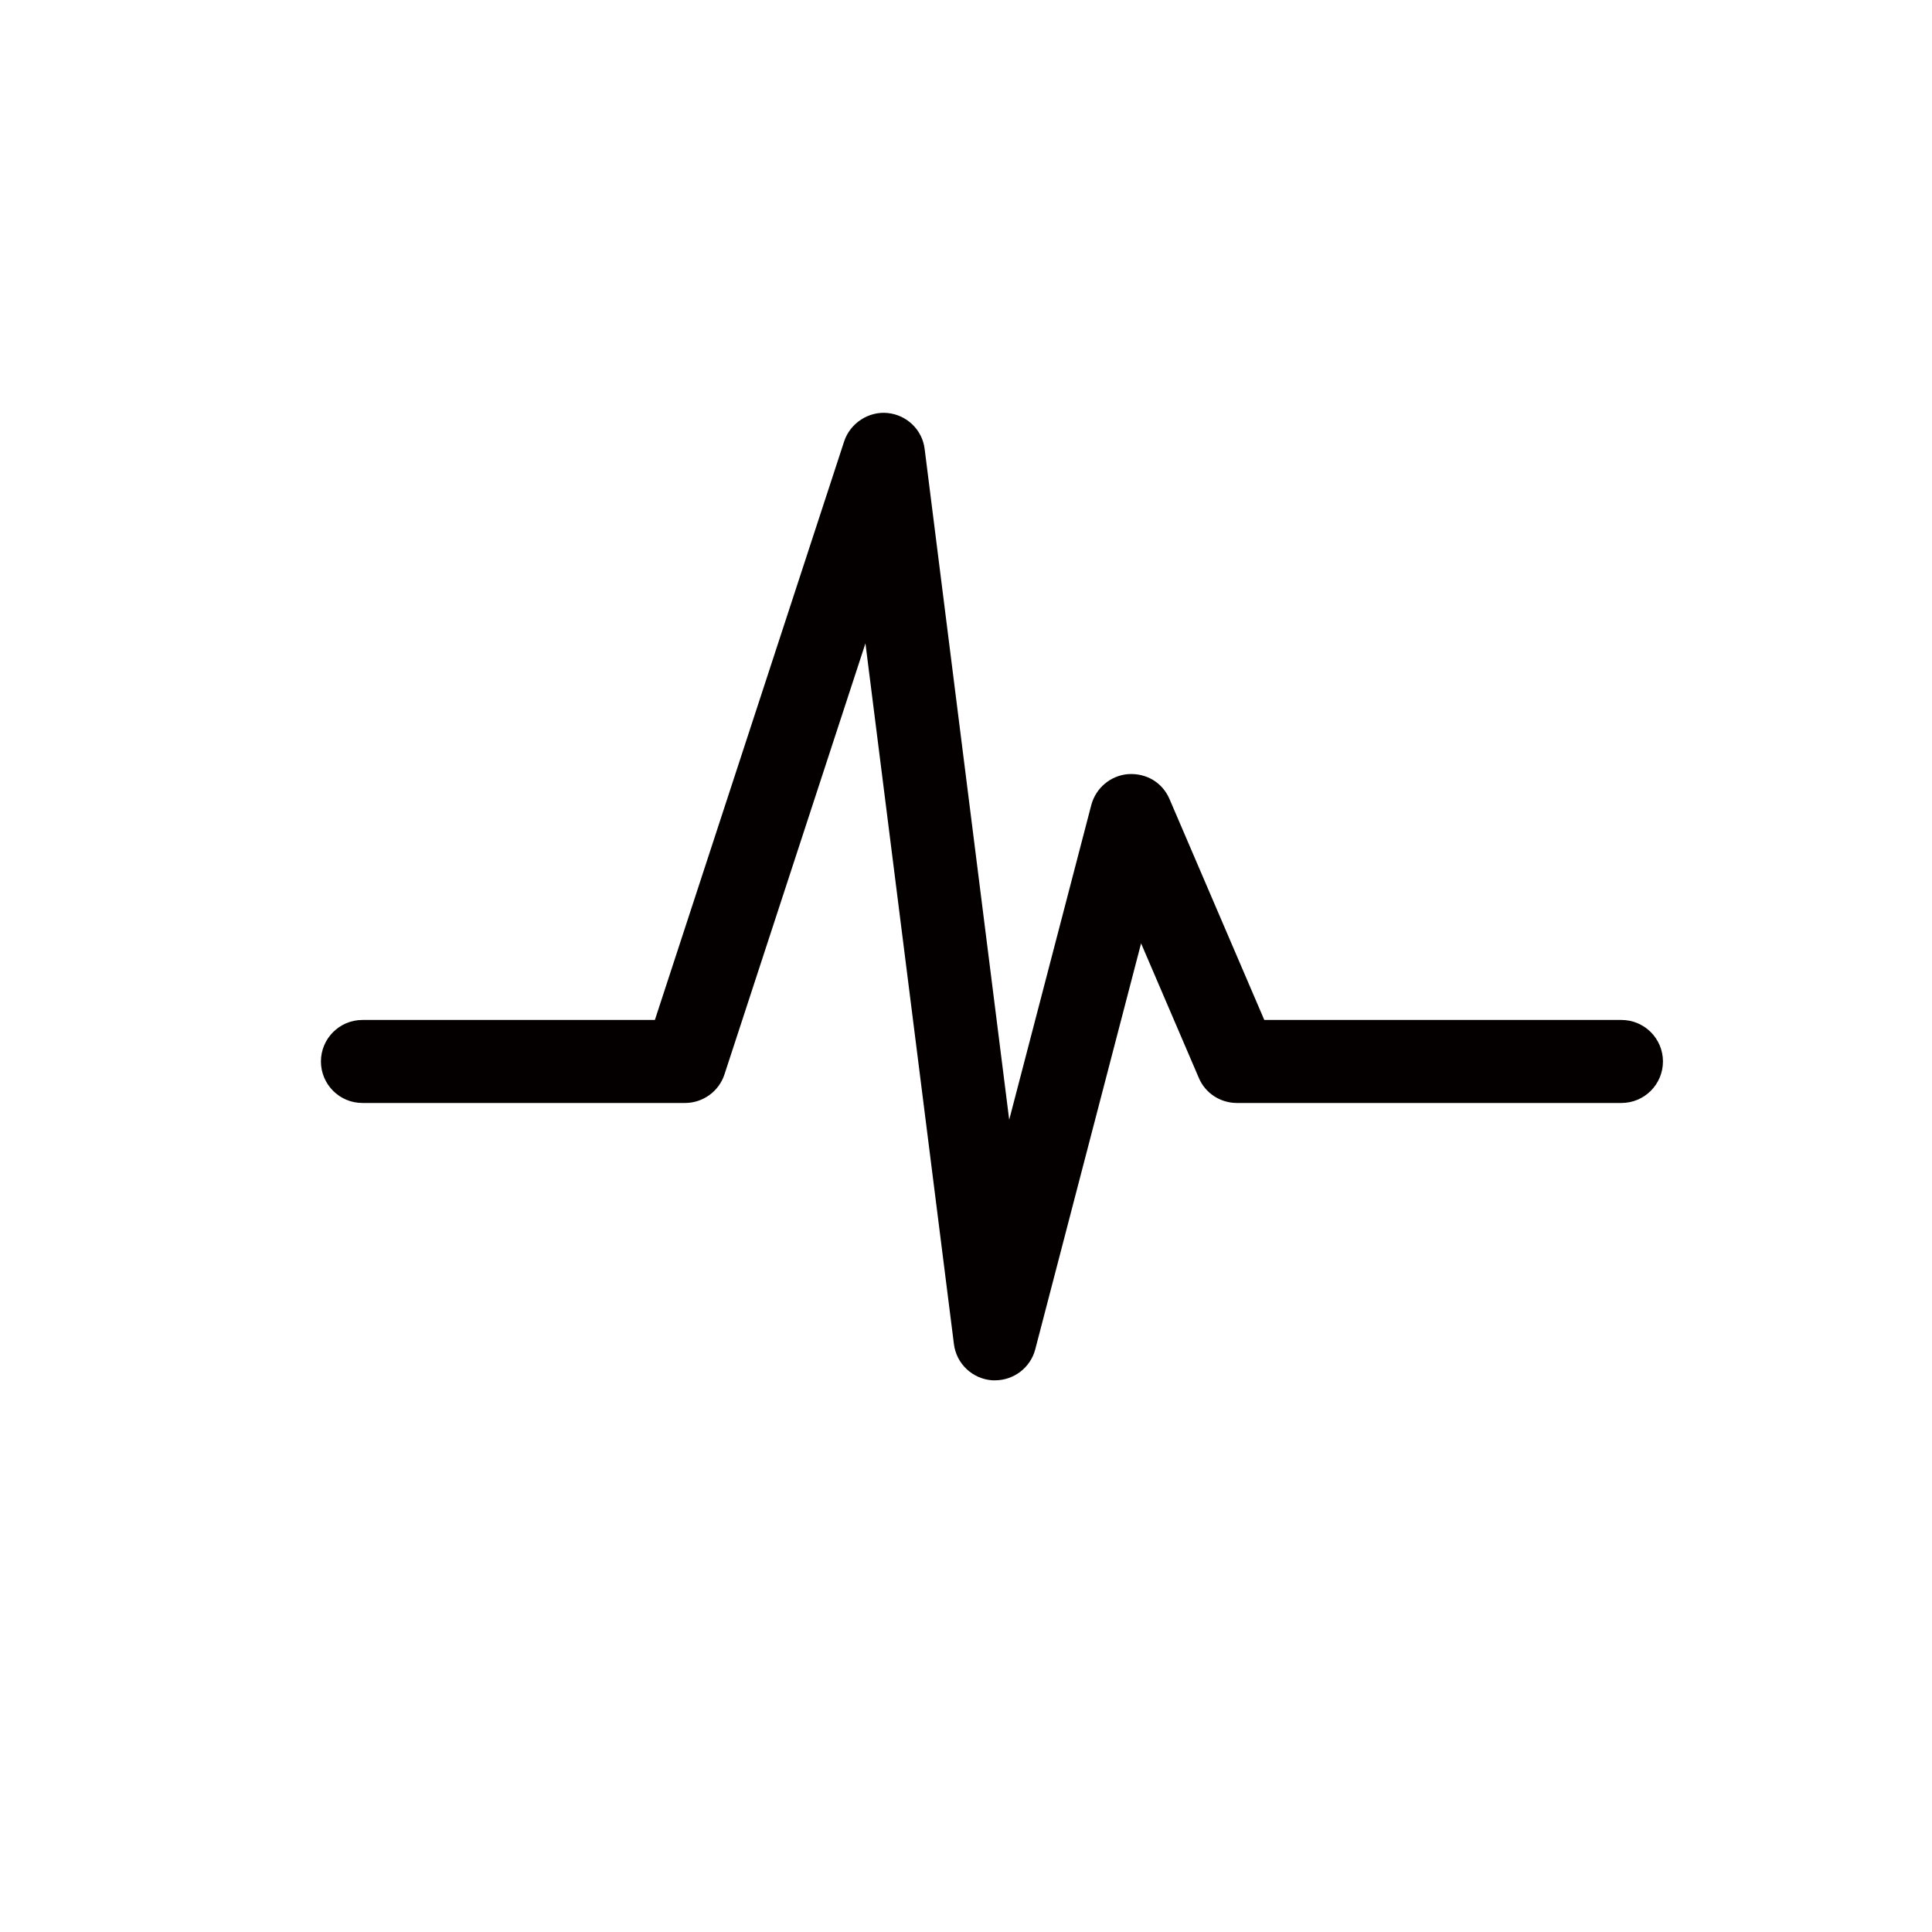<?xml version="1.0" standalone="no"?><!DOCTYPE svg PUBLIC "-//W3C//DTD SVG 1.1//EN" "http://www.w3.org/Graphics/SVG/1.1/DTD/svg11.dtd"><svg t="1737438247092" class="icon" viewBox="0 0 1024 1024" version="1.1" xmlns="http://www.w3.org/2000/svg" p-id="9380" xmlns:xlink="http://www.w3.org/1999/xlink" width="16" height="16"><path d="M527.4 731.6H526c-10.5-0.7-19.1-8.7-20.4-19.2L458.7 341 384 569.4c-2.9 9-11.4 15.2-20.9 15.2h-171c-12.2 0-22-9.9-22-22s9.8-22 22-22h155L447.4 234c3.2-9.8 13.1-16.1 23-15.1 10.2 1 18.5 8.9 19.7 19.2l44.8 355.4 43.5-166.8c2.4-9.1 10.3-15.7 19.6-16.4 9.8-0.6 18.2 4.6 21.9 13.3l50.2 117h189.3c12.2 0 22 9.9 22 22s-9.8 22-22 22H655.6c-8.8 0-16.8-5.2-20.2-13.3L604.8 500l-56.1 215.2c-2.5 9.6-11.3 16.4-21.3 16.4z" fill="#040000" p-id="9381"></path></svg>